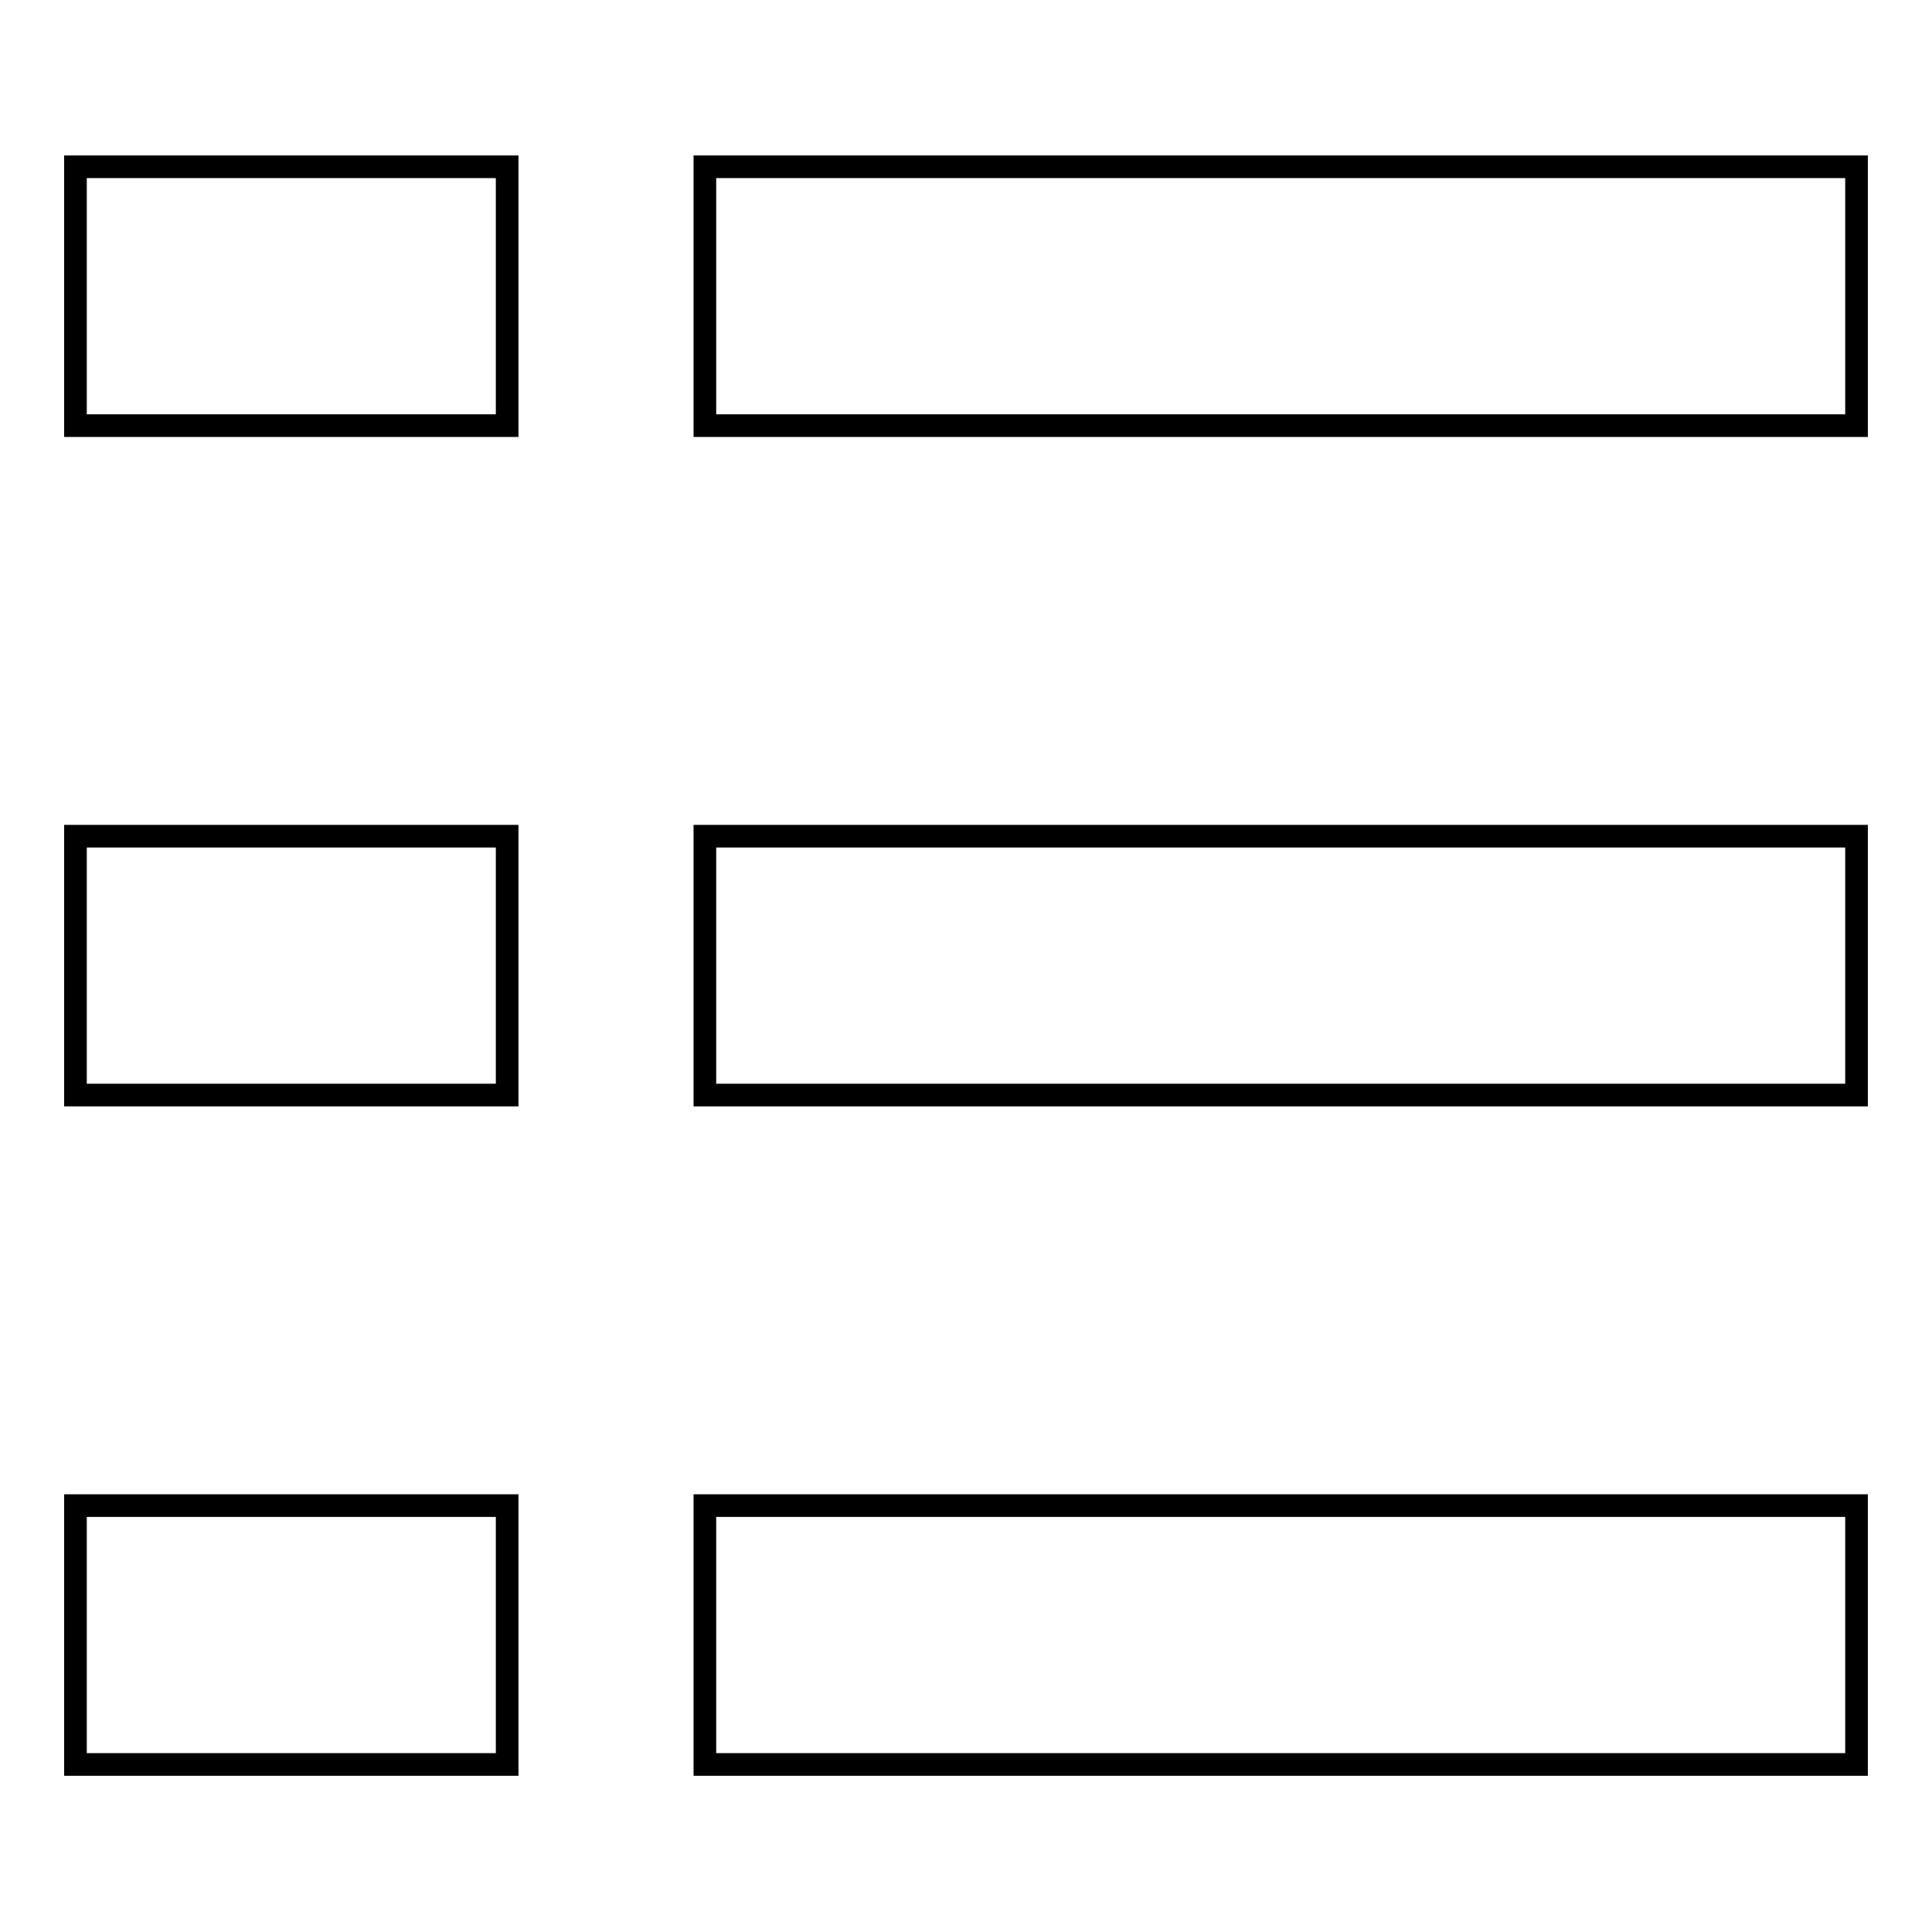 <?xml version="1.0" encoding="utf-8"?>
<!-- Svg Vector Icons : http://www.onlinewebfonts.com/icon -->
<!DOCTYPE svg PUBLIC "-//W3C//DTD SVG 1.1//EN" "http://www.w3.org/Graphics/SVG/1.1/DTD/svg11.dtd">
<svg version="1.1" xmlns="http://www.w3.org/2000/svg" xmlns:xlink="http://www.w3.org/1999/xlink" x="0px" y="0px" viewBox="0 0 256 256" enable-background="new 0 0 256 256" xml:space="preserve">
<g><g><path stroke-width="3" fill-opacity="0" stroke="#000000"  d="M10,22.1h57.2v34.3H10V22.1z"/><path stroke-width="3" fill-opacity="0" stroke="#000000"  d="M93.4,22.1H246v34.3H93.4V22.1z"/><path stroke-width="3" fill-opacity="0" stroke="#000000"  d="M10,110.8h57.2v34.3H10V110.8z"/><path stroke-width="3" fill-opacity="0" stroke="#000000"  d="M93.4,110.8H246v34.3H93.4V110.8z"/><path stroke-width="3" fill-opacity="0" stroke="#000000"  d="M10,199.5h57.2v34.3H10V199.5L10,199.5z"/><path stroke-width="3" fill-opacity="0" stroke="#000000"  d="M93.4,199.5H246v34.3H93.4V199.5L93.4,199.5z"/></g></g>
</svg>